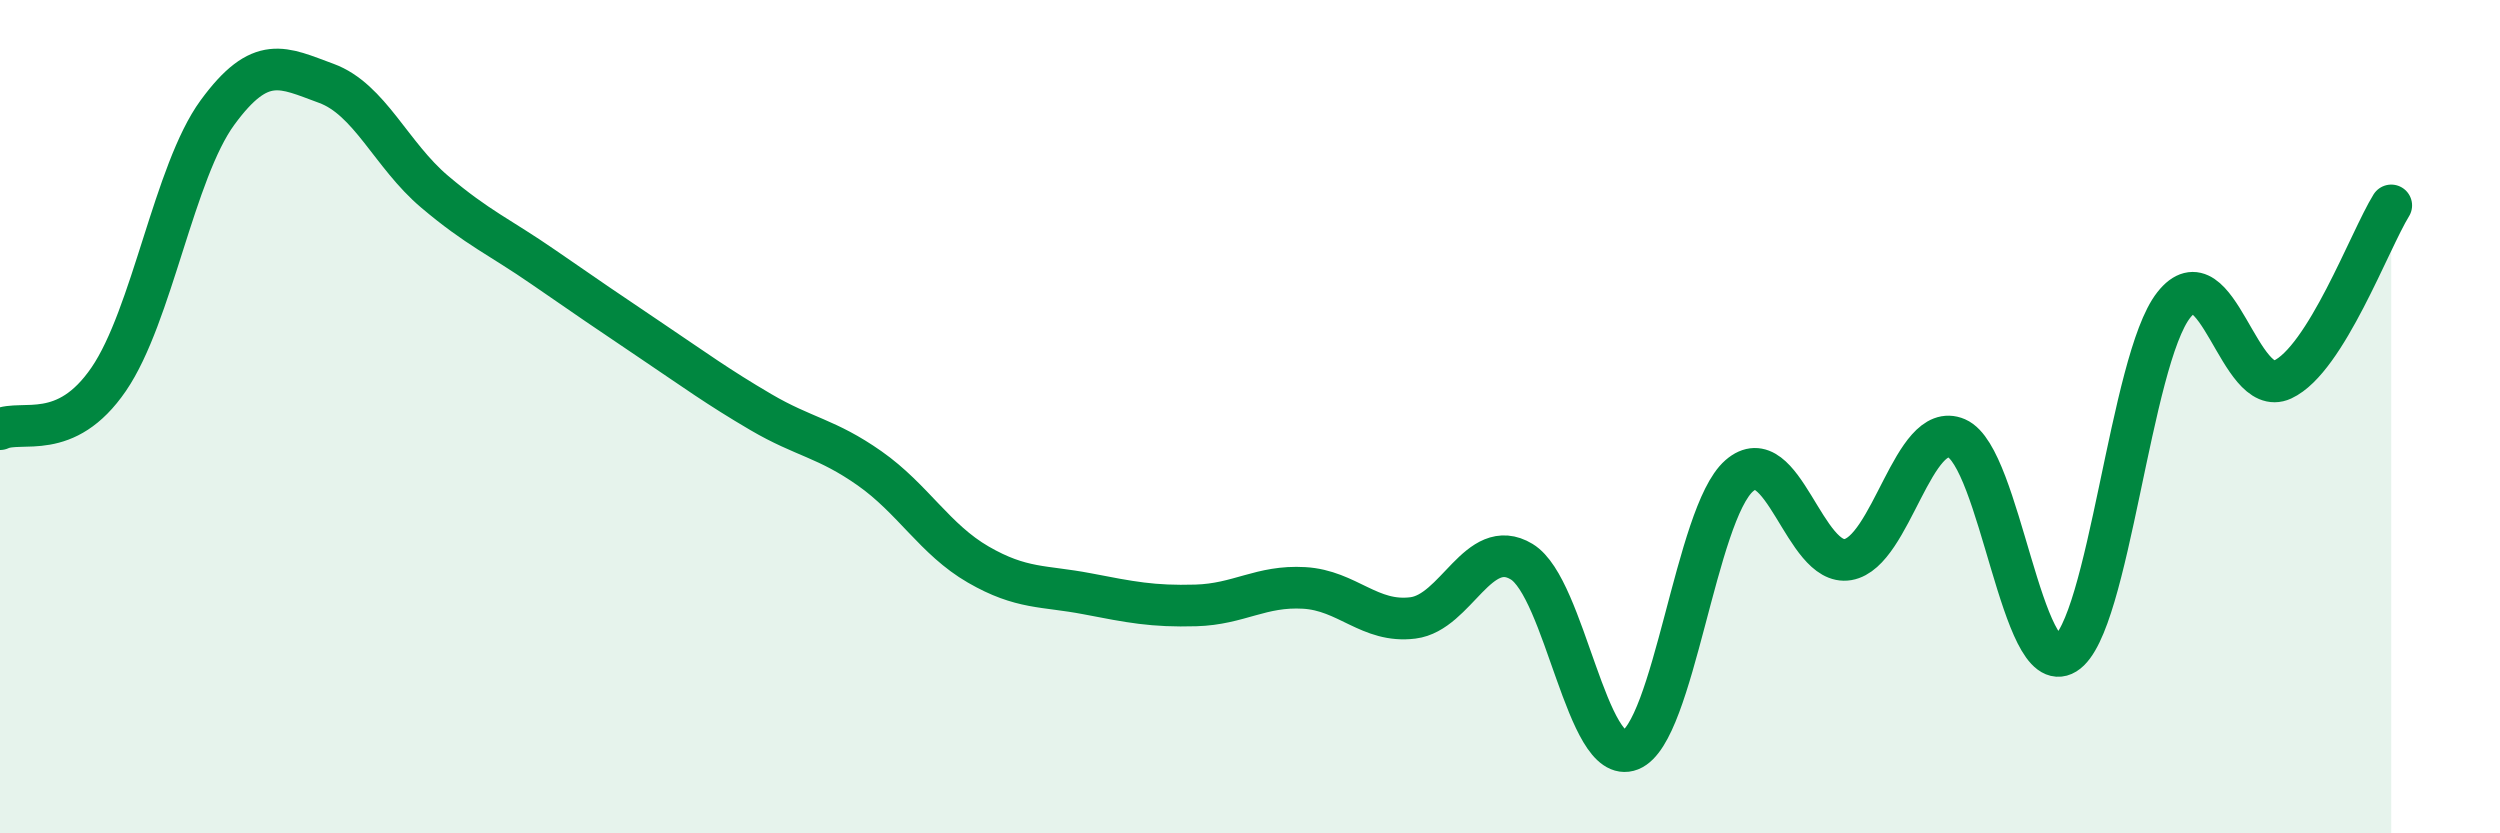 
    <svg width="60" height="20" viewBox="0 0 60 20" xmlns="http://www.w3.org/2000/svg">
      <path
        d="M 0,10.3 C 0.52,10.06 1.57,10.62 2.61,9.1 C 3.65,7.58 4.18,4.12 5.22,2.7 C 6.26,1.28 6.79,1.62 7.83,2 C 8.87,2.38 9.39,3.72 10.43,4.6 C 11.47,5.48 12,5.69 13.04,6.41 C 14.08,7.13 14.61,7.49 15.65,8.19 C 16.69,8.89 17.22,9.28 18.26,9.89 C 19.3,10.5 19.83,10.51 20.87,11.24 C 21.91,11.97 22.44,12.95 23.48,13.55 C 24.52,14.15 25.05,14.05 26.09,14.25 C 27.13,14.45 27.66,14.56 28.7,14.53 C 29.74,14.5 30.26,14.05 31.3,14.11 C 32.34,14.17 32.87,14.96 33.91,14.83 C 34.95,14.7 35.48,12.85 36.52,13.48 C 37.56,14.11 38.09,18.41 39.13,18 C 40.17,17.59 40.7,12.33 41.74,11.42 C 42.78,10.51 43.31,13.61 44.35,13.43 C 45.39,13.25 45.92,10.07 46.96,10.52 C 48,10.97 48.53,16.33 49.57,15.69 C 50.61,15.05 51.13,8.64 52.17,7.32 C 53.21,6 53.74,9.59 54.78,9.11 C 55.82,8.63 56.87,5.77 57.39,4.93L57.39 20L0 20Z"
        fill="#008740"
        opacity="0.1"
        stroke-linecap="round"
        stroke-linejoin="round"
      />
      <path
        d="M 0,10.3 C 0.52,10.06 1.57,10.62 2.61,9.1 C 3.65,7.58 4.18,4.12 5.22,2.7 C 6.26,1.28 6.79,1.62 7.83,2 C 8.87,2.38 9.39,3.72 10.43,4.6 C 11.47,5.48 12,5.69 13.04,6.41 C 14.08,7.13 14.61,7.49 15.65,8.19 C 16.69,8.89 17.22,9.28 18.26,9.89 C 19.3,10.5 19.83,10.51 20.87,11.24 C 21.91,11.97 22.44,12.95 23.48,13.55 C 24.52,14.15 25.05,14.05 26.09,14.25 C 27.13,14.45 27.66,14.56 28.7,14.53 C 29.74,14.5 30.26,14.05 31.3,14.11 C 32.34,14.17 32.87,14.96 33.91,14.83 C 34.95,14.7 35.48,12.85 36.52,13.48 C 37.56,14.11 38.09,18.41 39.13,18 C 40.17,17.59 40.7,12.33 41.74,11.42 C 42.78,10.51 43.31,13.61 44.35,13.43 C 45.39,13.25 45.92,10.07 46.96,10.52 C 48,10.97 48.53,16.33 49.57,15.69 C 50.61,15.05 51.13,8.64 52.17,7.32 C 53.21,6 53.74,9.59 54.78,9.11 C 55.82,8.63 56.87,5.77 57.39,4.93"
        stroke="#008740"
        stroke-width="1"
        fill="none"
        stroke-linecap="round"
        stroke-linejoin="round"
      />
    </svg>
  